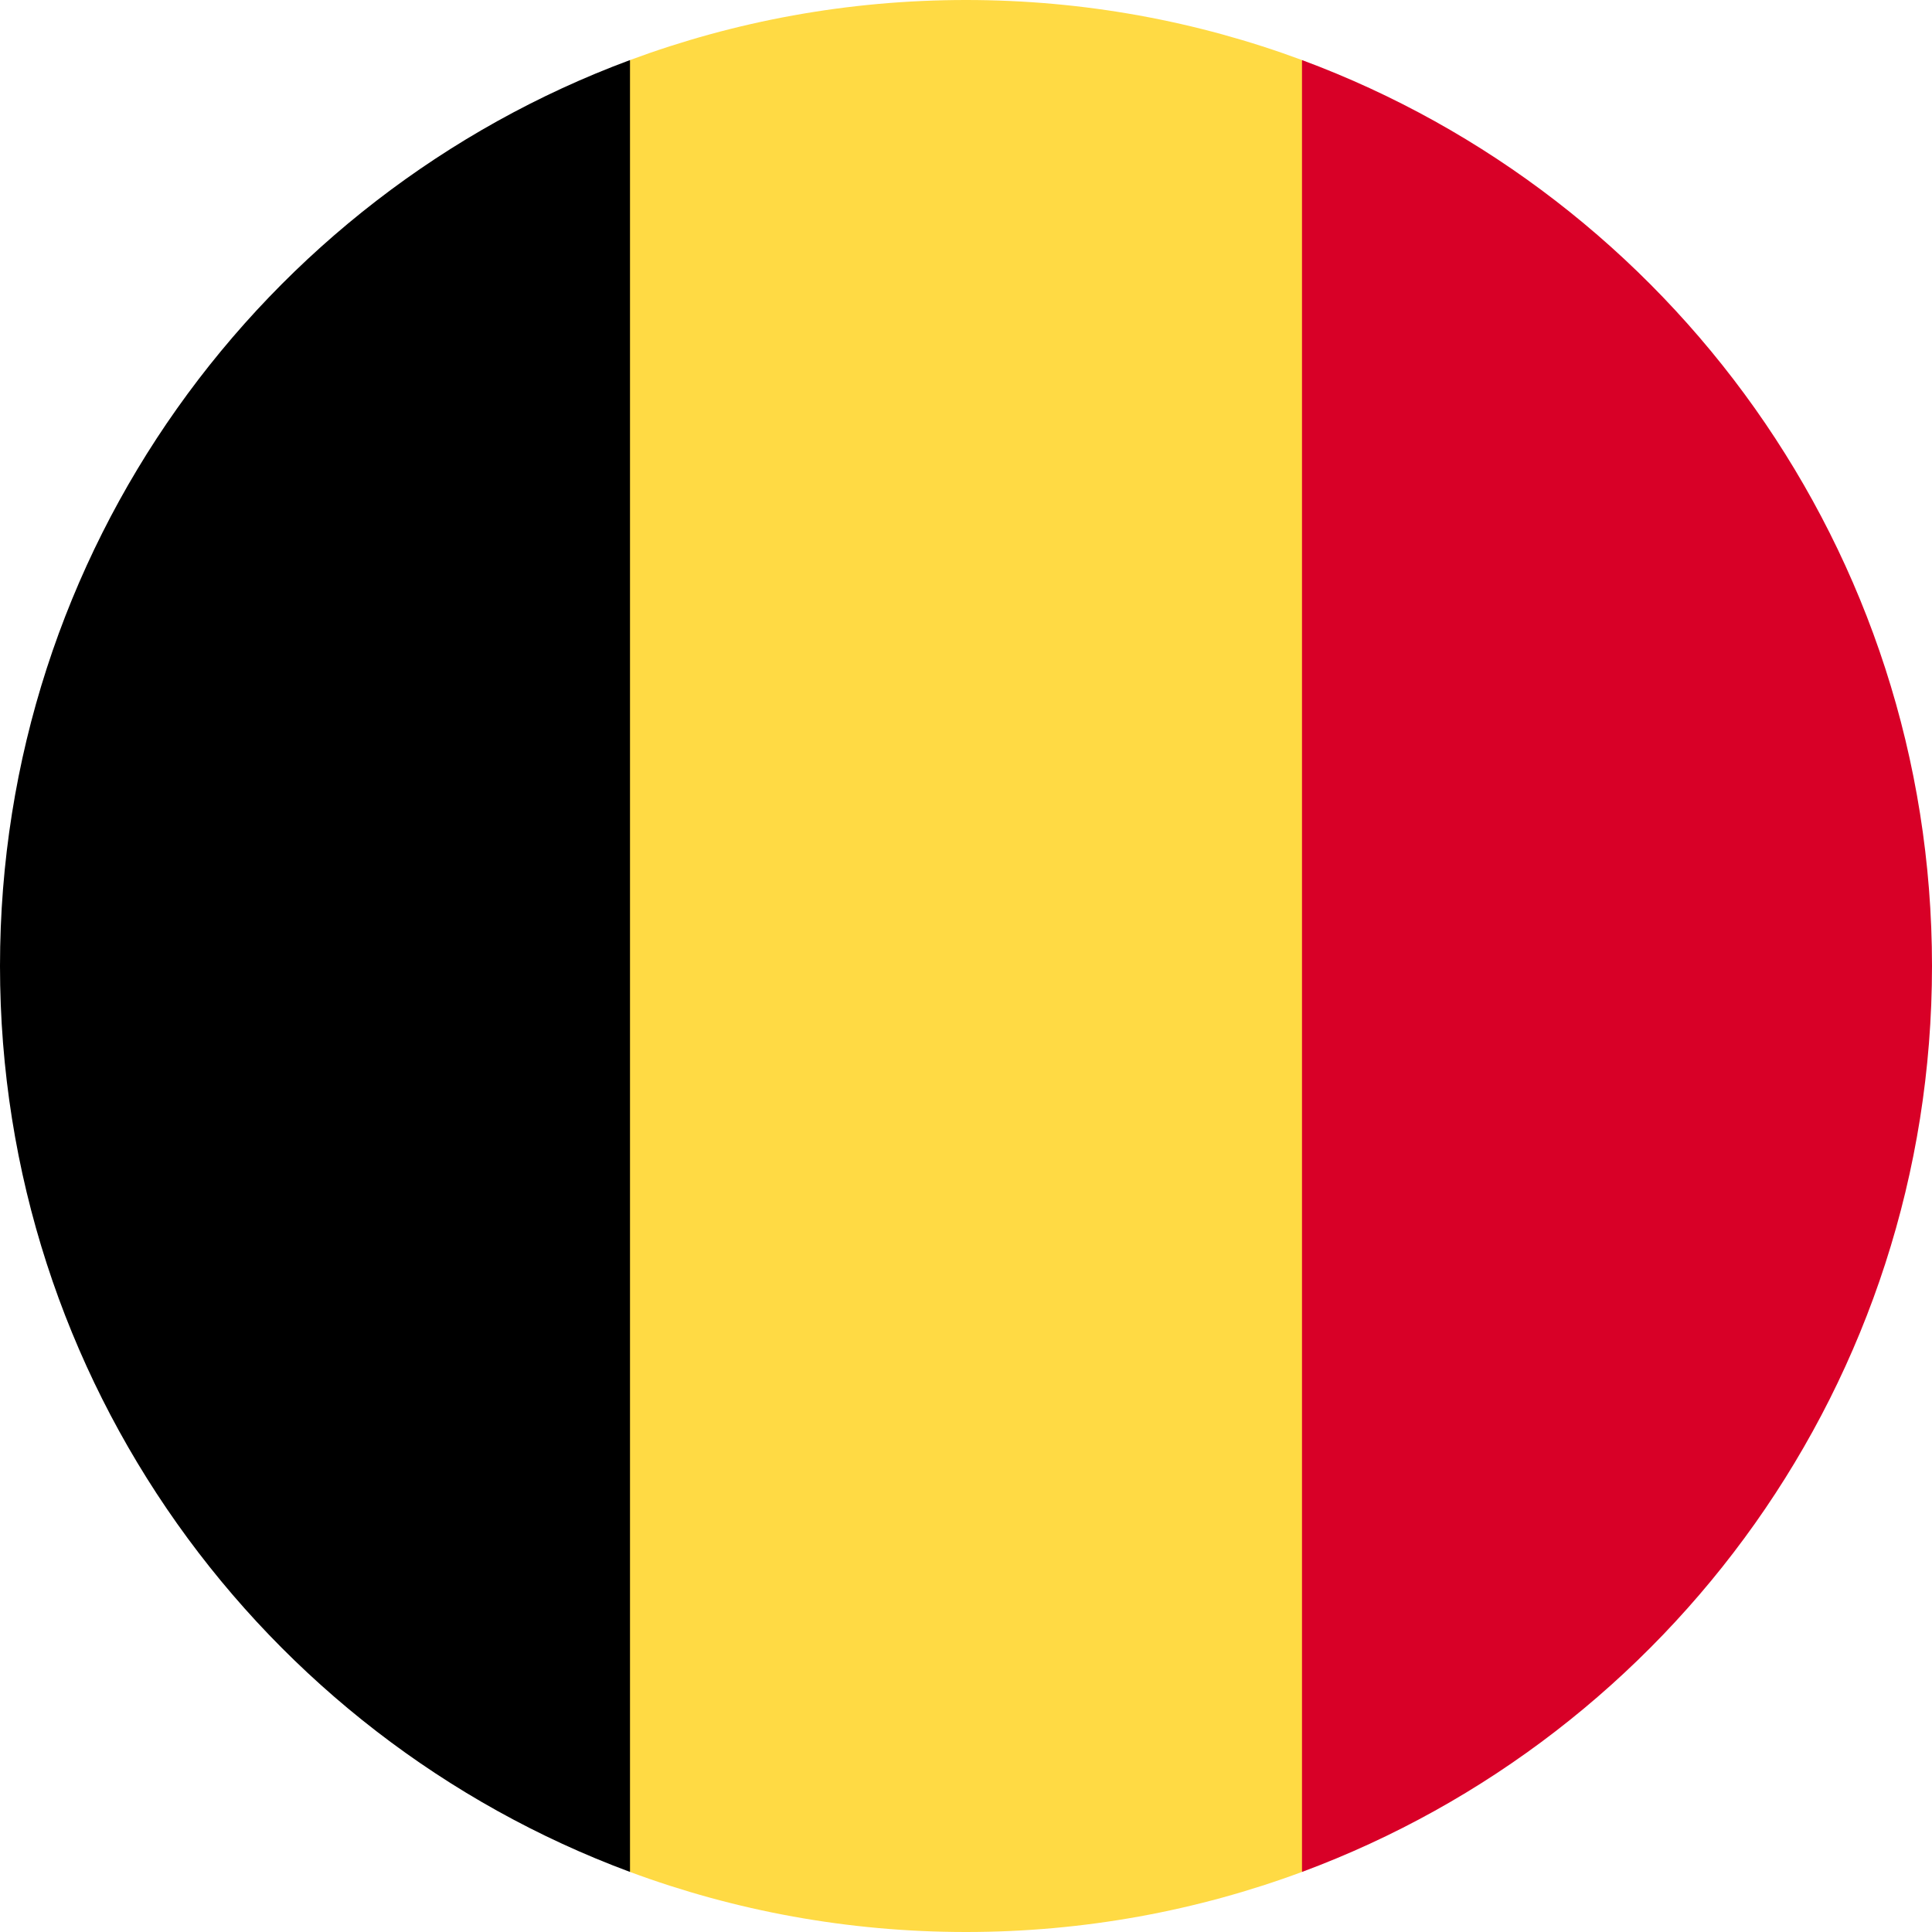 <svg width="23" height="23" viewBox="0 0 23 23" fill="none" xmlns="http://www.w3.org/2000/svg">
<g clip-path="url(#clip0_1947_3365)">
<path d="M15.5 0.715C14.254 0.253 12.907 0 11.5 0C10.093 0 8.746 0.253 7.5 0.715L6.5 11.5L7.5 22.285C8.746 22.747 10.093 23 11.5 23C12.907 23 14.254 22.747 15.5 22.285L16.5 11.5L15.5 0.715Z" fill="#FFDA44"/>
<path d="M23 11.5C23 6.556 19.879 2.34 15.5 0.715V22.285C19.879 20.66 23 16.445 23 11.5Z" fill="#D80027"/>
<path d="M0 11.5C0 16.445 3.121 20.66 7.5 22.285V0.715C3.121 2.34 0 6.556 0 11.5Z" fill="black"/>
</g>
<defs>
<clipPath id="clip0_1947_3365">
<rect width="23" height="23" fill="white"/>
</clipPath>
</defs>
</svg>
